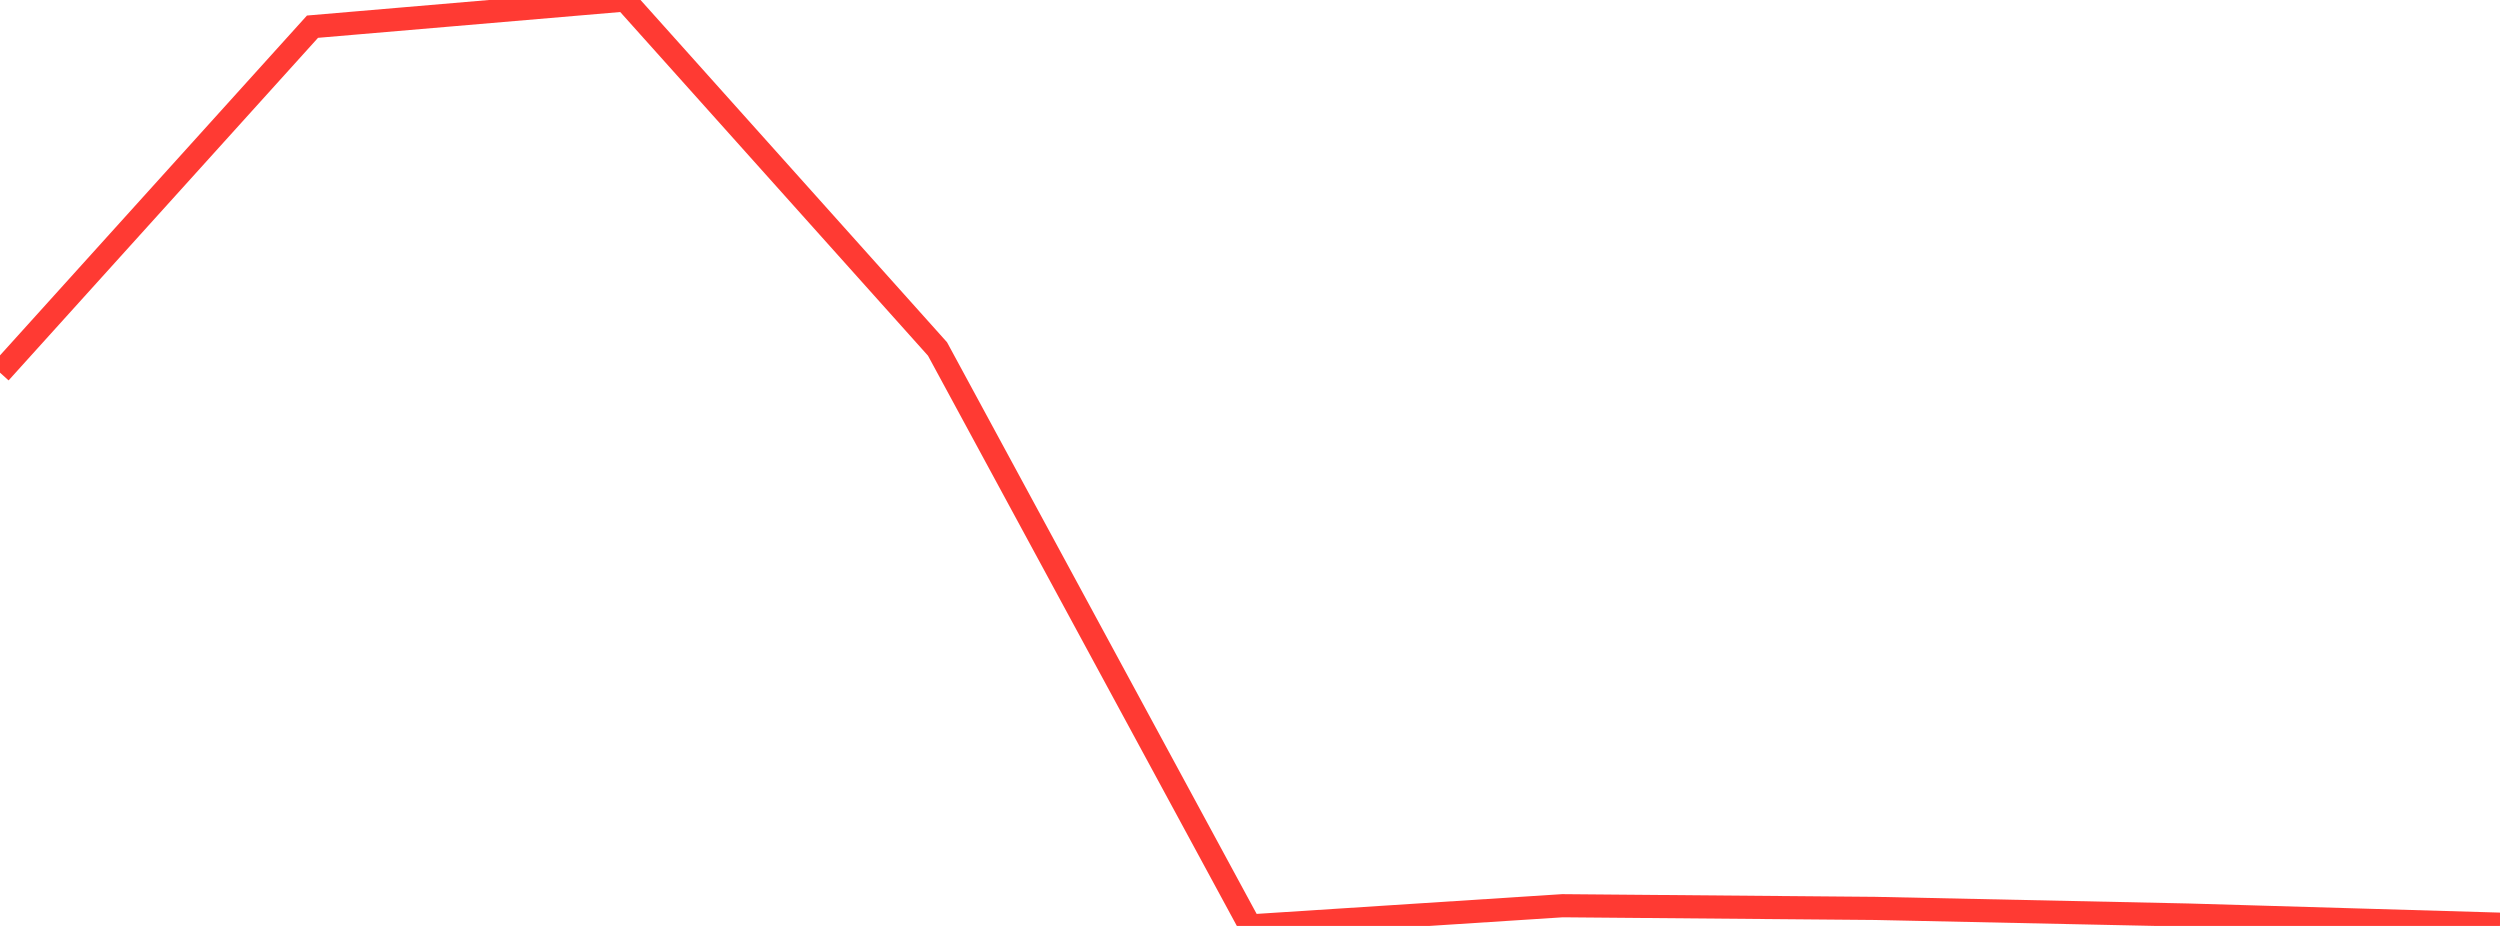 <?xml version="1.0" standalone="no"?>
<!DOCTYPE svg PUBLIC "-//W3C//DTD SVG 1.1//EN" "http://www.w3.org/Graphics/SVG/1.1/DTD/svg11.dtd">

<svg width="135" height="50" viewBox="0 0 135 50" preserveAspectRatio="none" 
  xmlns="http://www.w3.org/2000/svg"
  xmlns:xlink="http://www.w3.org/1999/xlink">


<polyline points="0.0, 20.123 16.875, 1.441 33.75, 0.0 50.625, 18.844 67.5, 50.0 84.375, 48.909 101.25, 49.054 118.125, 49.412 135.0, 49.906" fill="none" stroke="#ff3a33" stroke-width="1.25"/>

</svg>